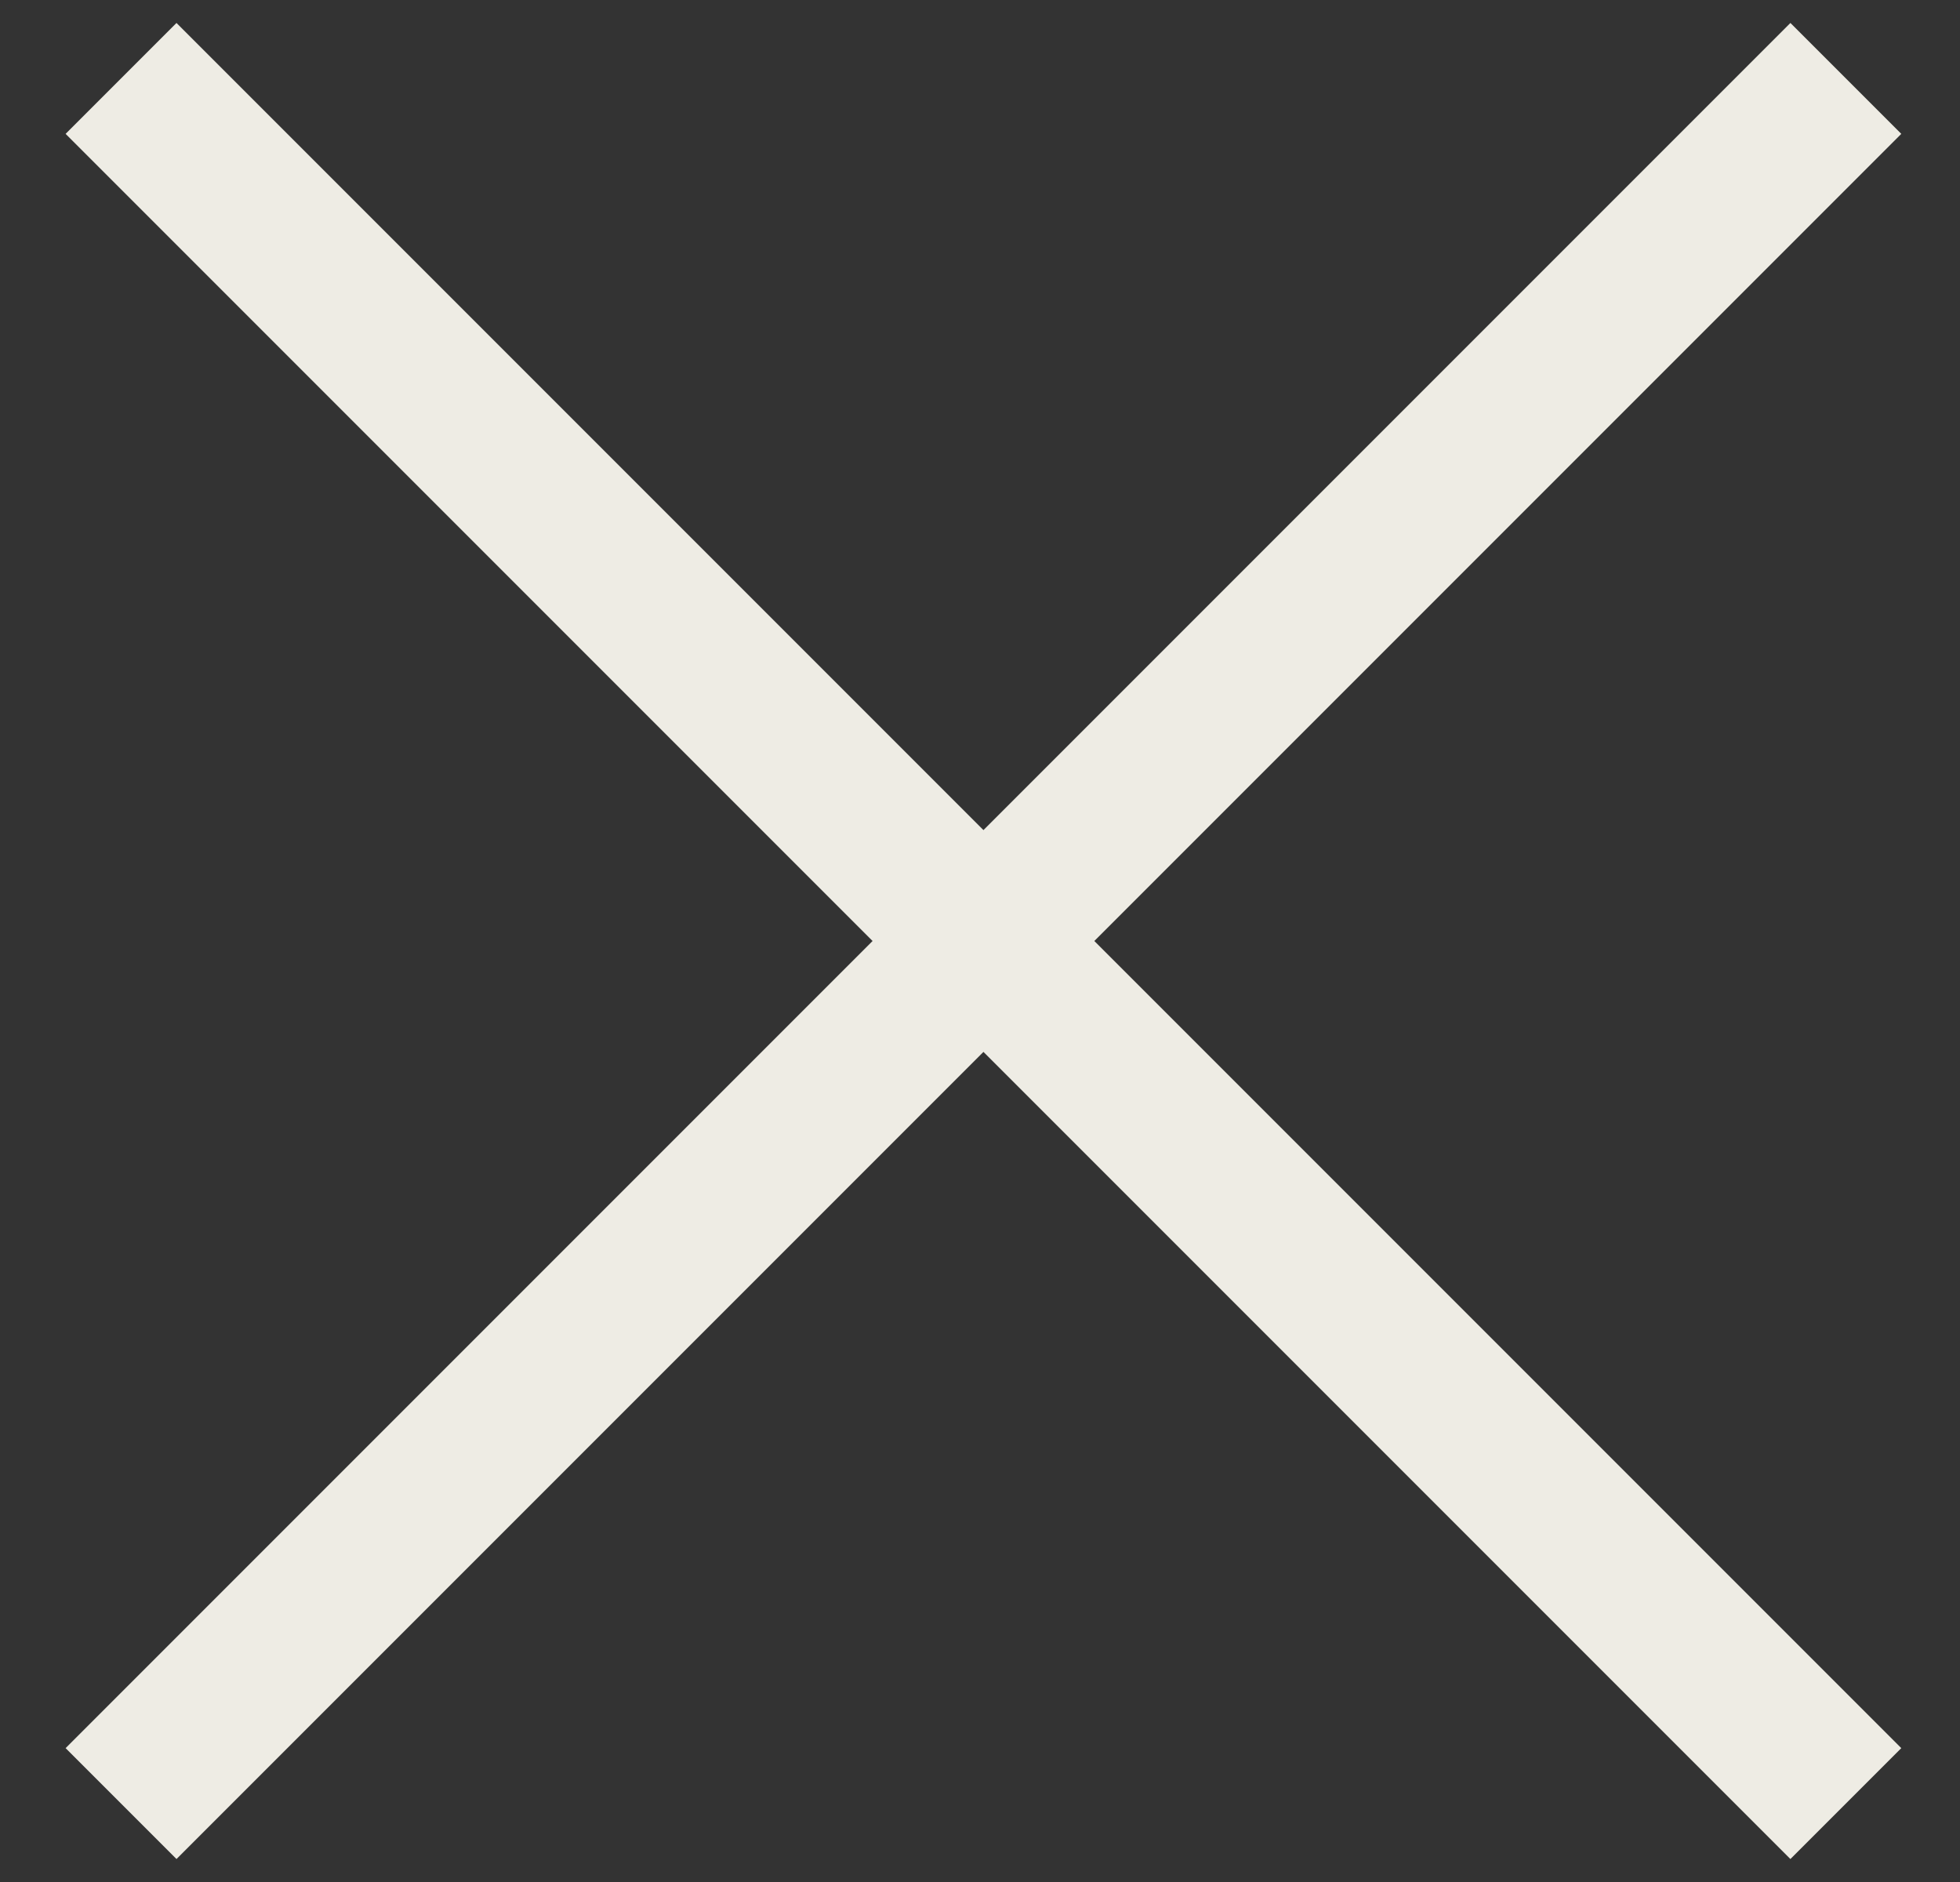 <?xml version="1.0" encoding="UTF-8"?> <svg xmlns="http://www.w3.org/2000/svg" width="25" height="24" viewBox="0 0 25 24" fill="none"><rect x="0" y="0" width="25" height="24" fill="#333333" stroke="none"/><path d="M1.544 1L23.544 23" stroke="#EEECE4" stroke-width="2"></path><path d="M23.544 1L1.544 23" stroke="#EEECE4" stroke-width="2"></path></svg> 